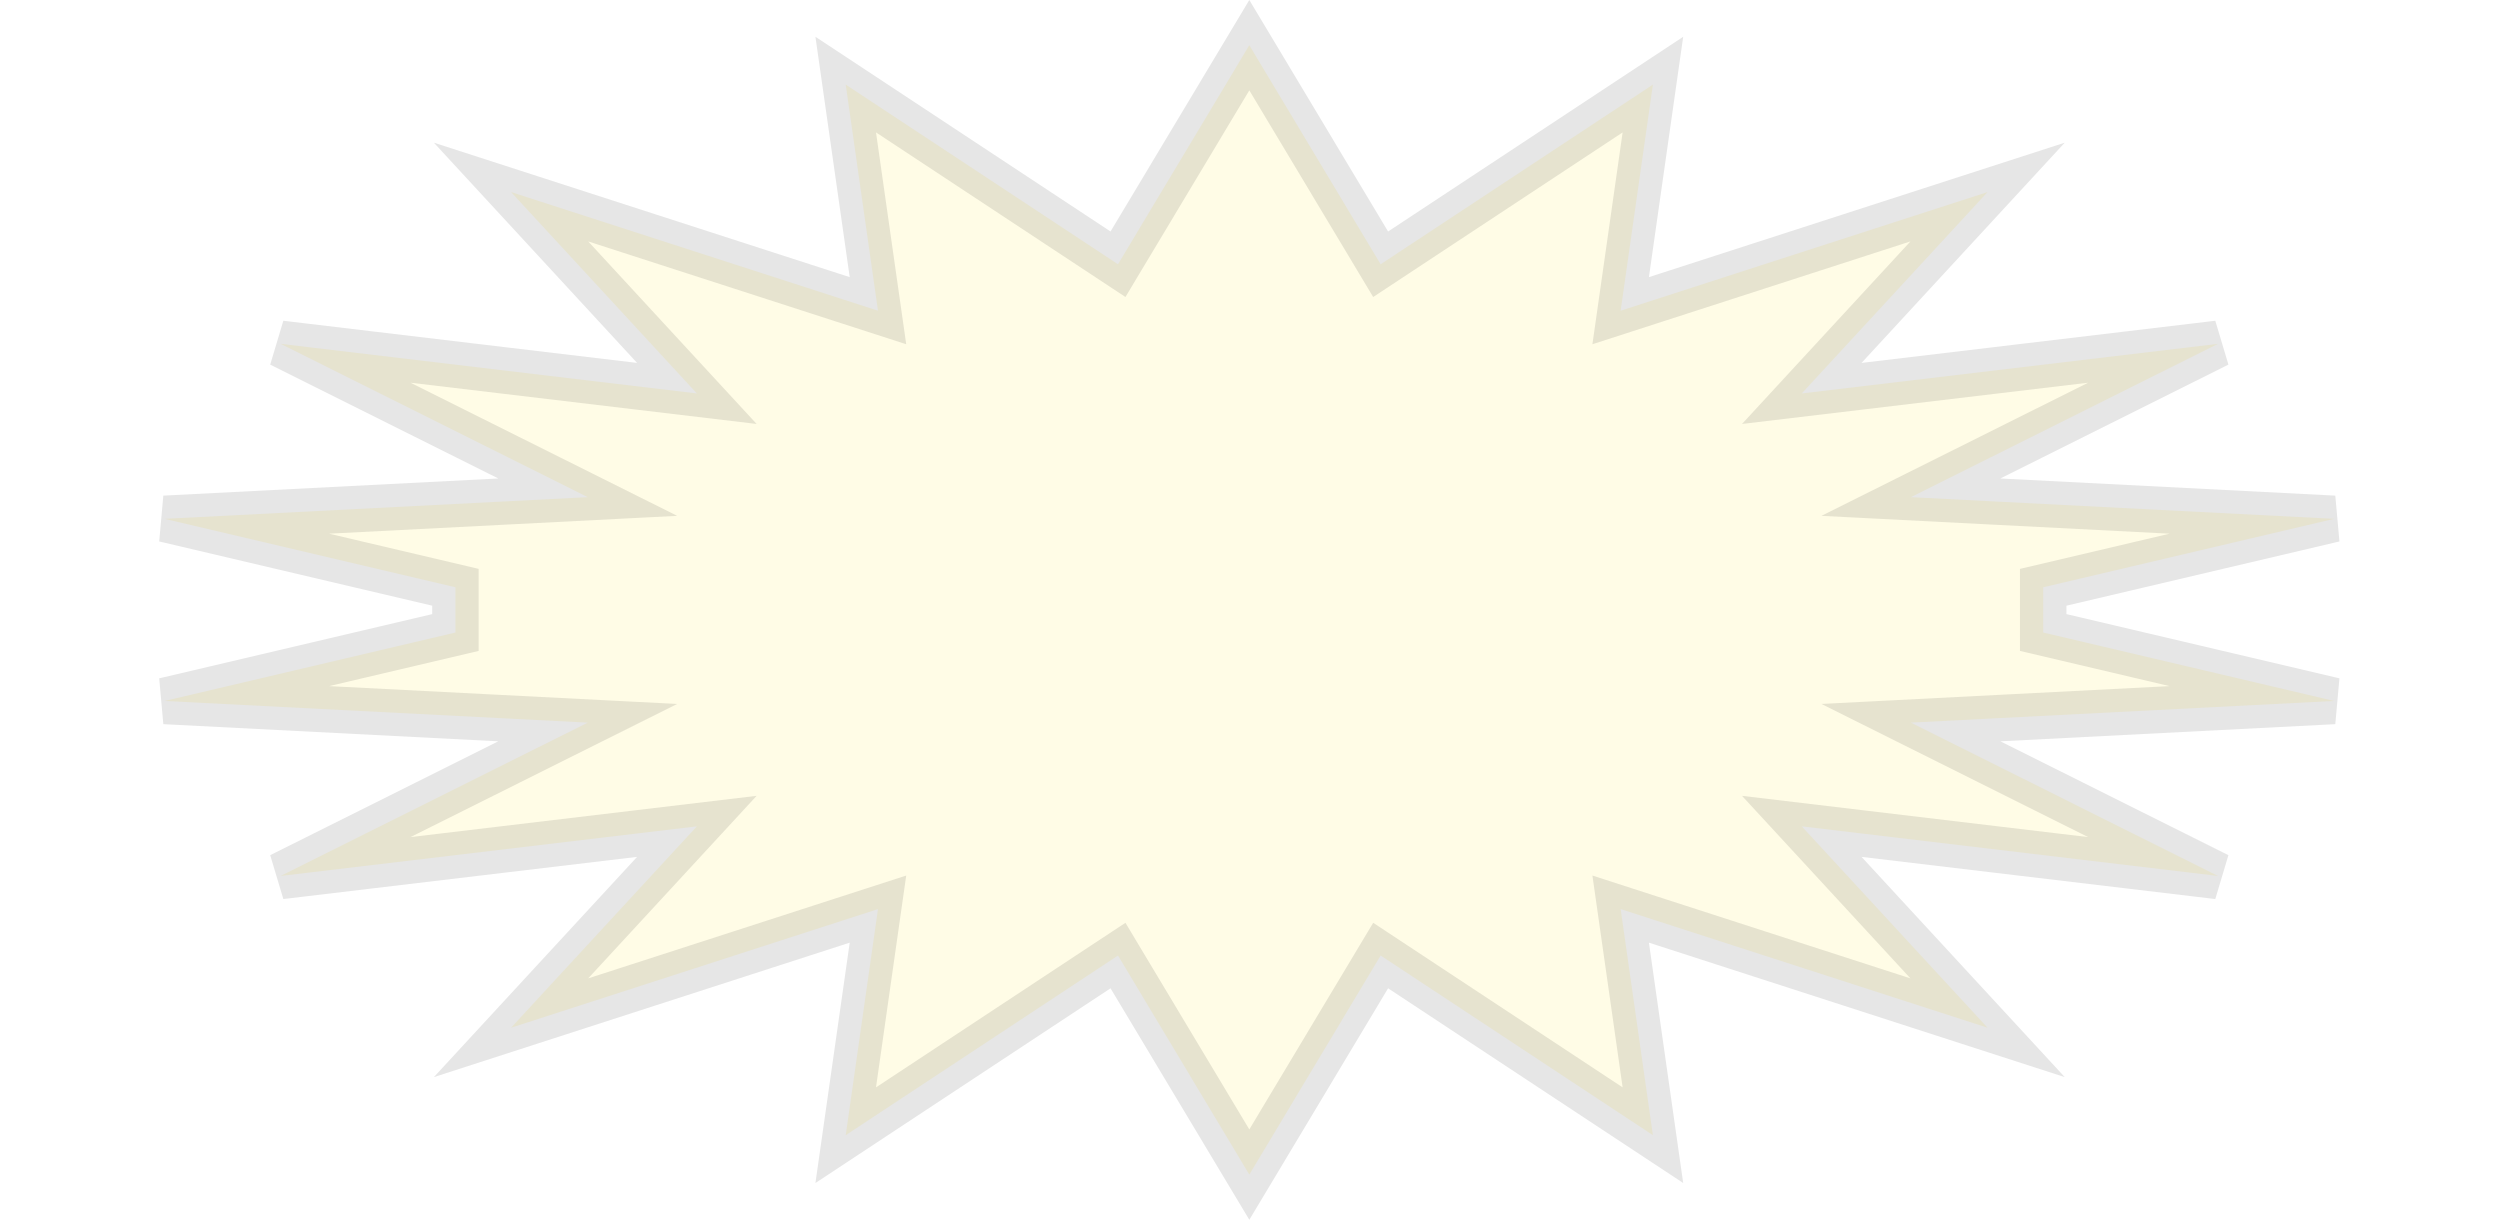 <svg width="1076" height="525" viewBox="0 0 1076 525" fill="none" xmlns="http://www.w3.org/2000/svg">
<path opacity="0.1" d="M588.859 104.779L594.229 113.735L602.944 107.984L711.411 36.413L699.795 117.869L697.534 133.723L712.771 128.796L855.454 82.661L793.859 149.418L775.481 169.336L802.393 166.129L954.644 147.983L856.474 196.991L822.441 213.98L860.43 215.926L1004.6 223.306L879.395 252.766V272.234L1004.6 301.693L860.43 309.074L822.441 311.02L856.474 328.009L954.644 377.016L802.393 358.871L775.481 355.664L793.859 375.582L855.454 442.338L712.771 396.204L697.534 391.277L699.795 407.131L711.411 488.586L602.944 417.016L594.229 411.265L588.859 420.221L537.705 505.551L486.551 420.221L481.182 411.265L472.466 417.016L363.998 488.586L375.615 407.131L377.876 391.277L362.639 396.204L219.955 442.338L281.551 375.582L299.929 355.664L273.018 358.871L120.766 377.016L218.937 328.009L252.969 311.02L214.98 309.074L70.81 301.693L196.016 272.234V252.766L70.81 223.306L214.98 215.926L252.969 213.98L218.937 196.991L120.766 147.983L273.018 166.129L299.929 169.336L281.551 149.418L219.955 82.661L362.639 128.796L377.876 133.723L375.615 117.869L363.998 36.413L472.466 107.984L481.182 113.735L486.551 104.779L537.705 19.448L588.859 104.779Z" fill="#FDE104" stroke="black" stroke-width="20"/>
</svg>
